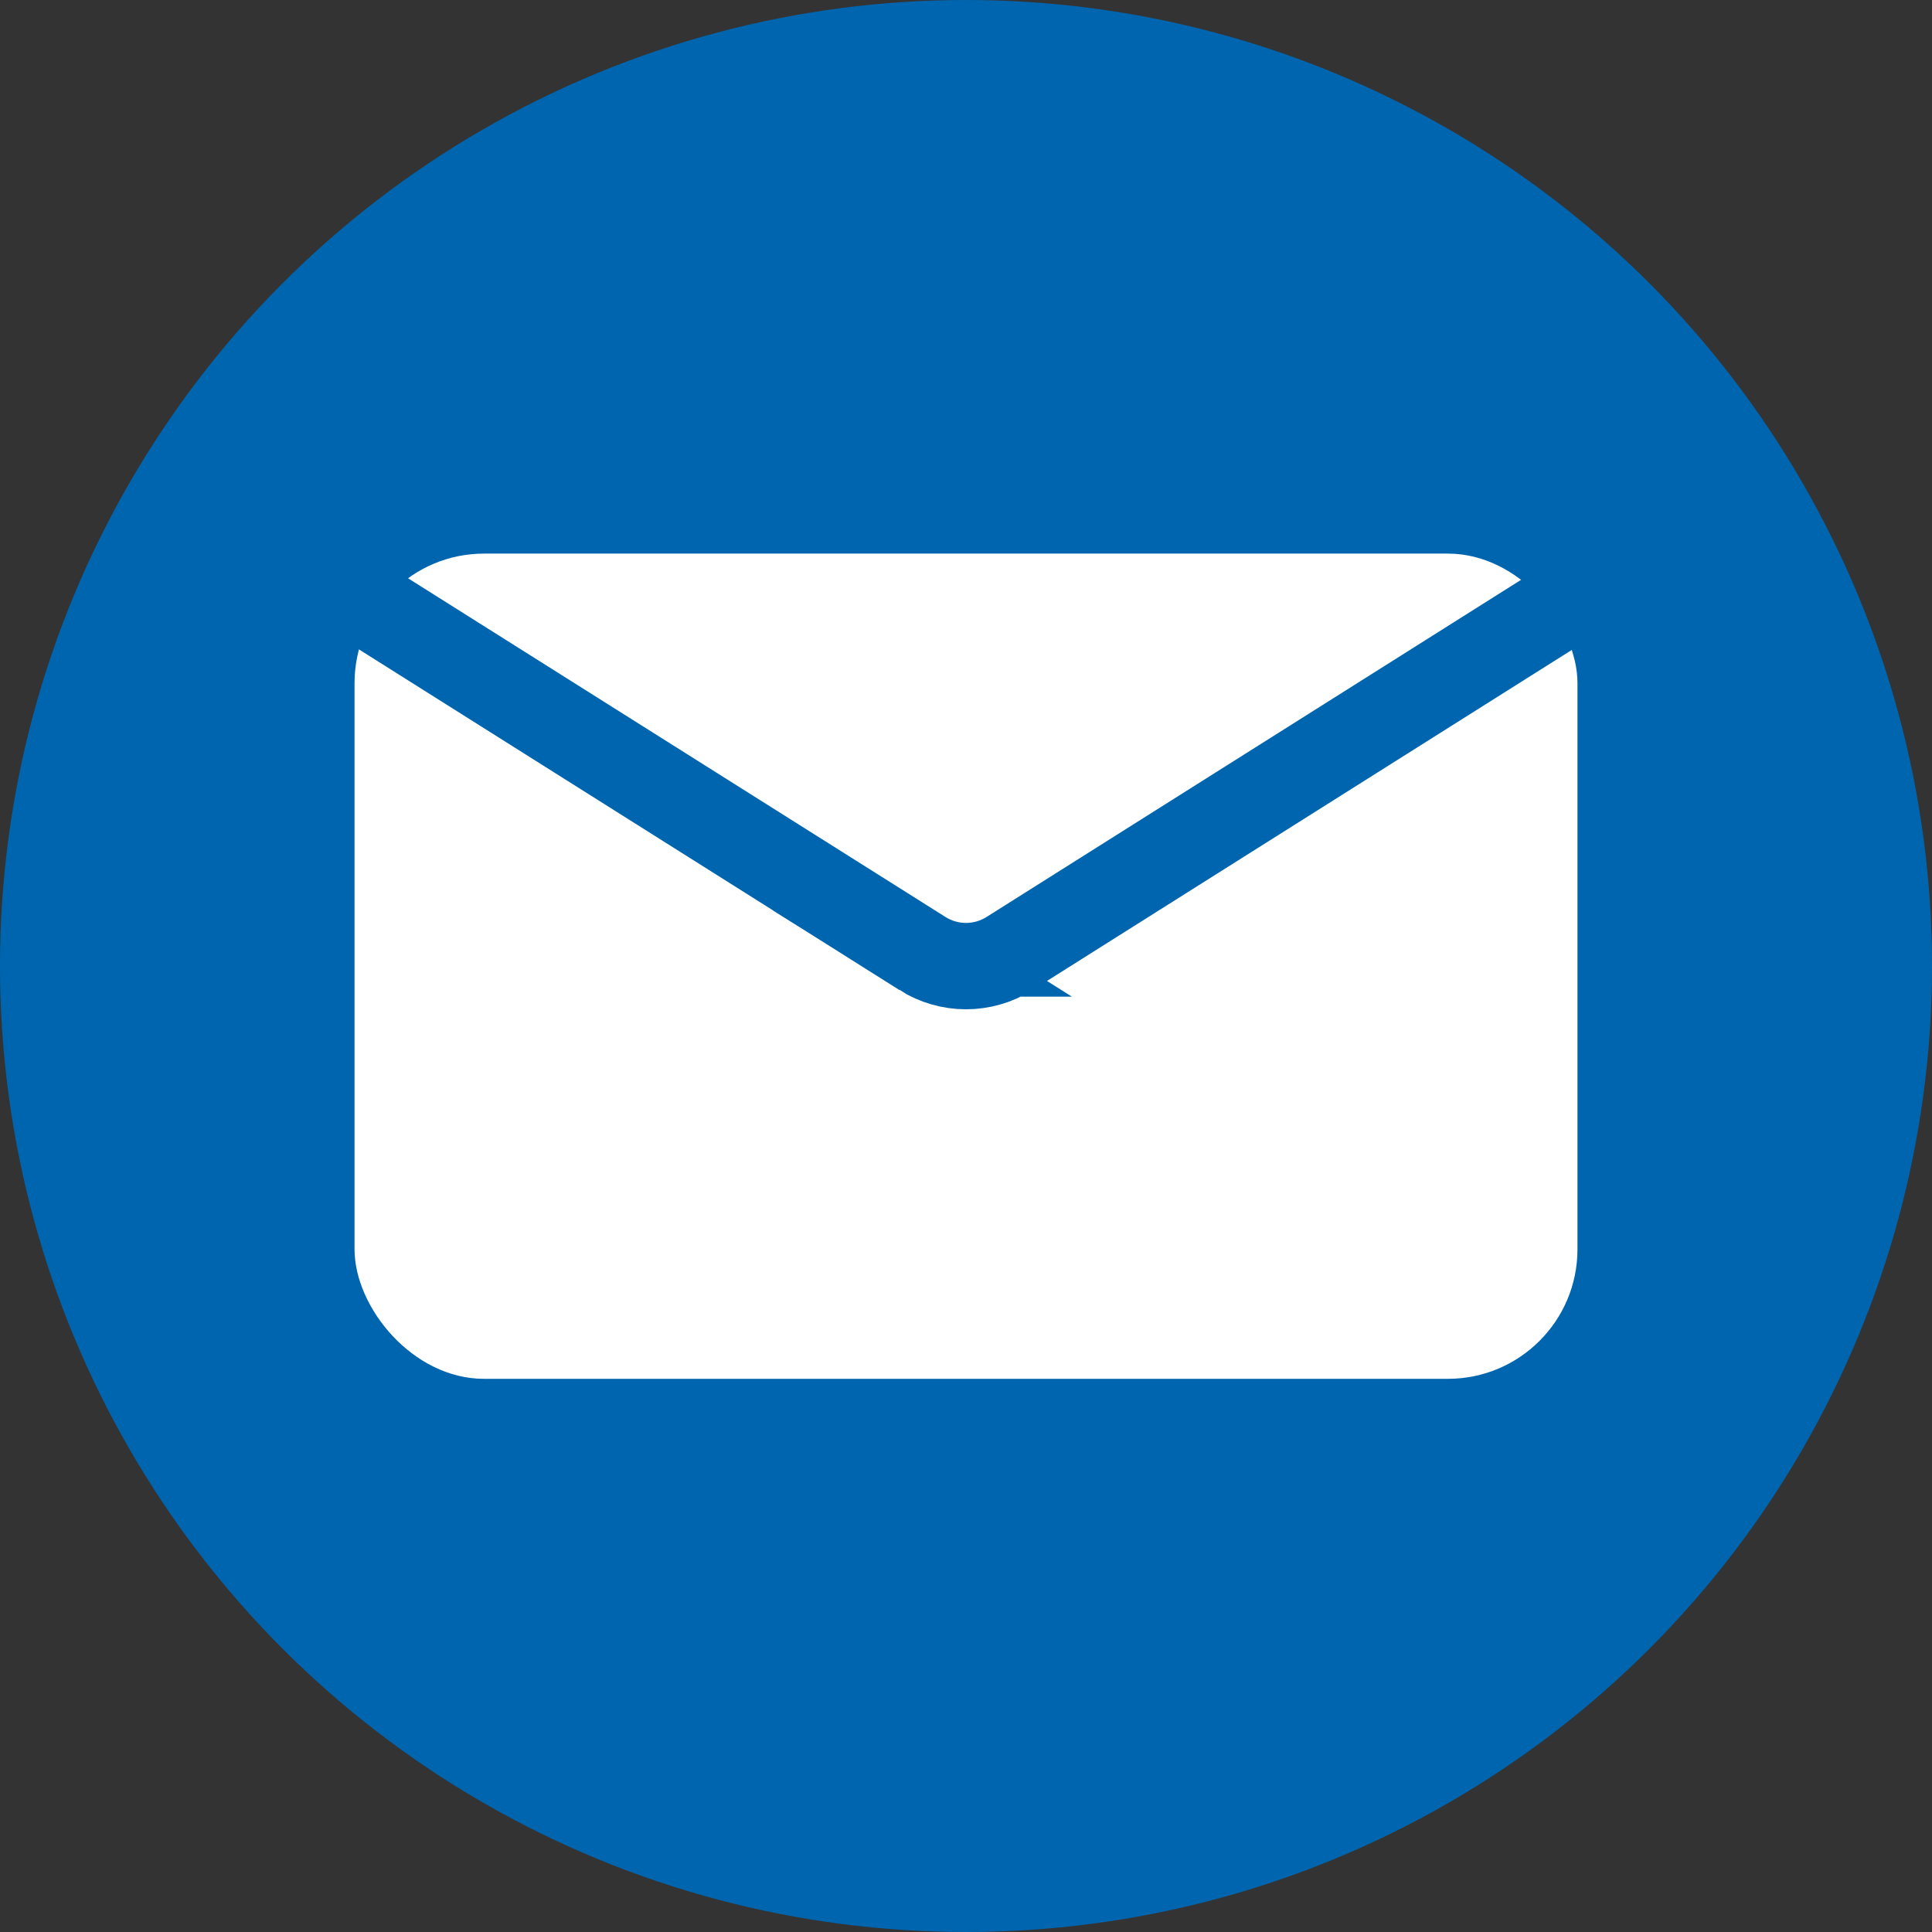 <?xml version="1.0" encoding="UTF-8"?>
<svg xmlns="http://www.w3.org/2000/svg" width="44.74" height="44.74" viewBox="0 0 44.74 44.74">
  <rect x="0" y="0" width="44.74" height="44.74" fill="#333333" stroke="none"/>
  <defs>
    <style>
      .cls-1 {
        fill: #0065af;
      }

      .cls-2 {
        fill: #fff;
      }

      .cls-3 {
        fill: none;
        stroke: #0065af;
        stroke-miterlimit: 10;
        stroke-width: 2px;
      }
    </style>
  </defs>
  <g id="_イヤー_1" data-name="レイヤー 1"/>
  <g id="_イヤー_2" data-name="レイヤー 2">
    <g id="layer1">
      <g>
        <circle class="cls-1" cx="22.37" cy="22.37" r="22.37"/>
        <g>
          <rect class="cls-2" x="8.21" y="12.82" width="28.32" height="19.11" rx="3" ry="3"/>
          <path class="cls-3" d="M21.36,22.08L8.08,13.71c-1.61-1.01-.89-3.5,1.01-3.5h26.55c1.9,0,2.62,2.49,1.01,3.5l-13.27,8.37c-.62,.39-1.4,.39-2.02,0Z"/>
        </g>
      </g>
    </g>
  </g>
</svg>
